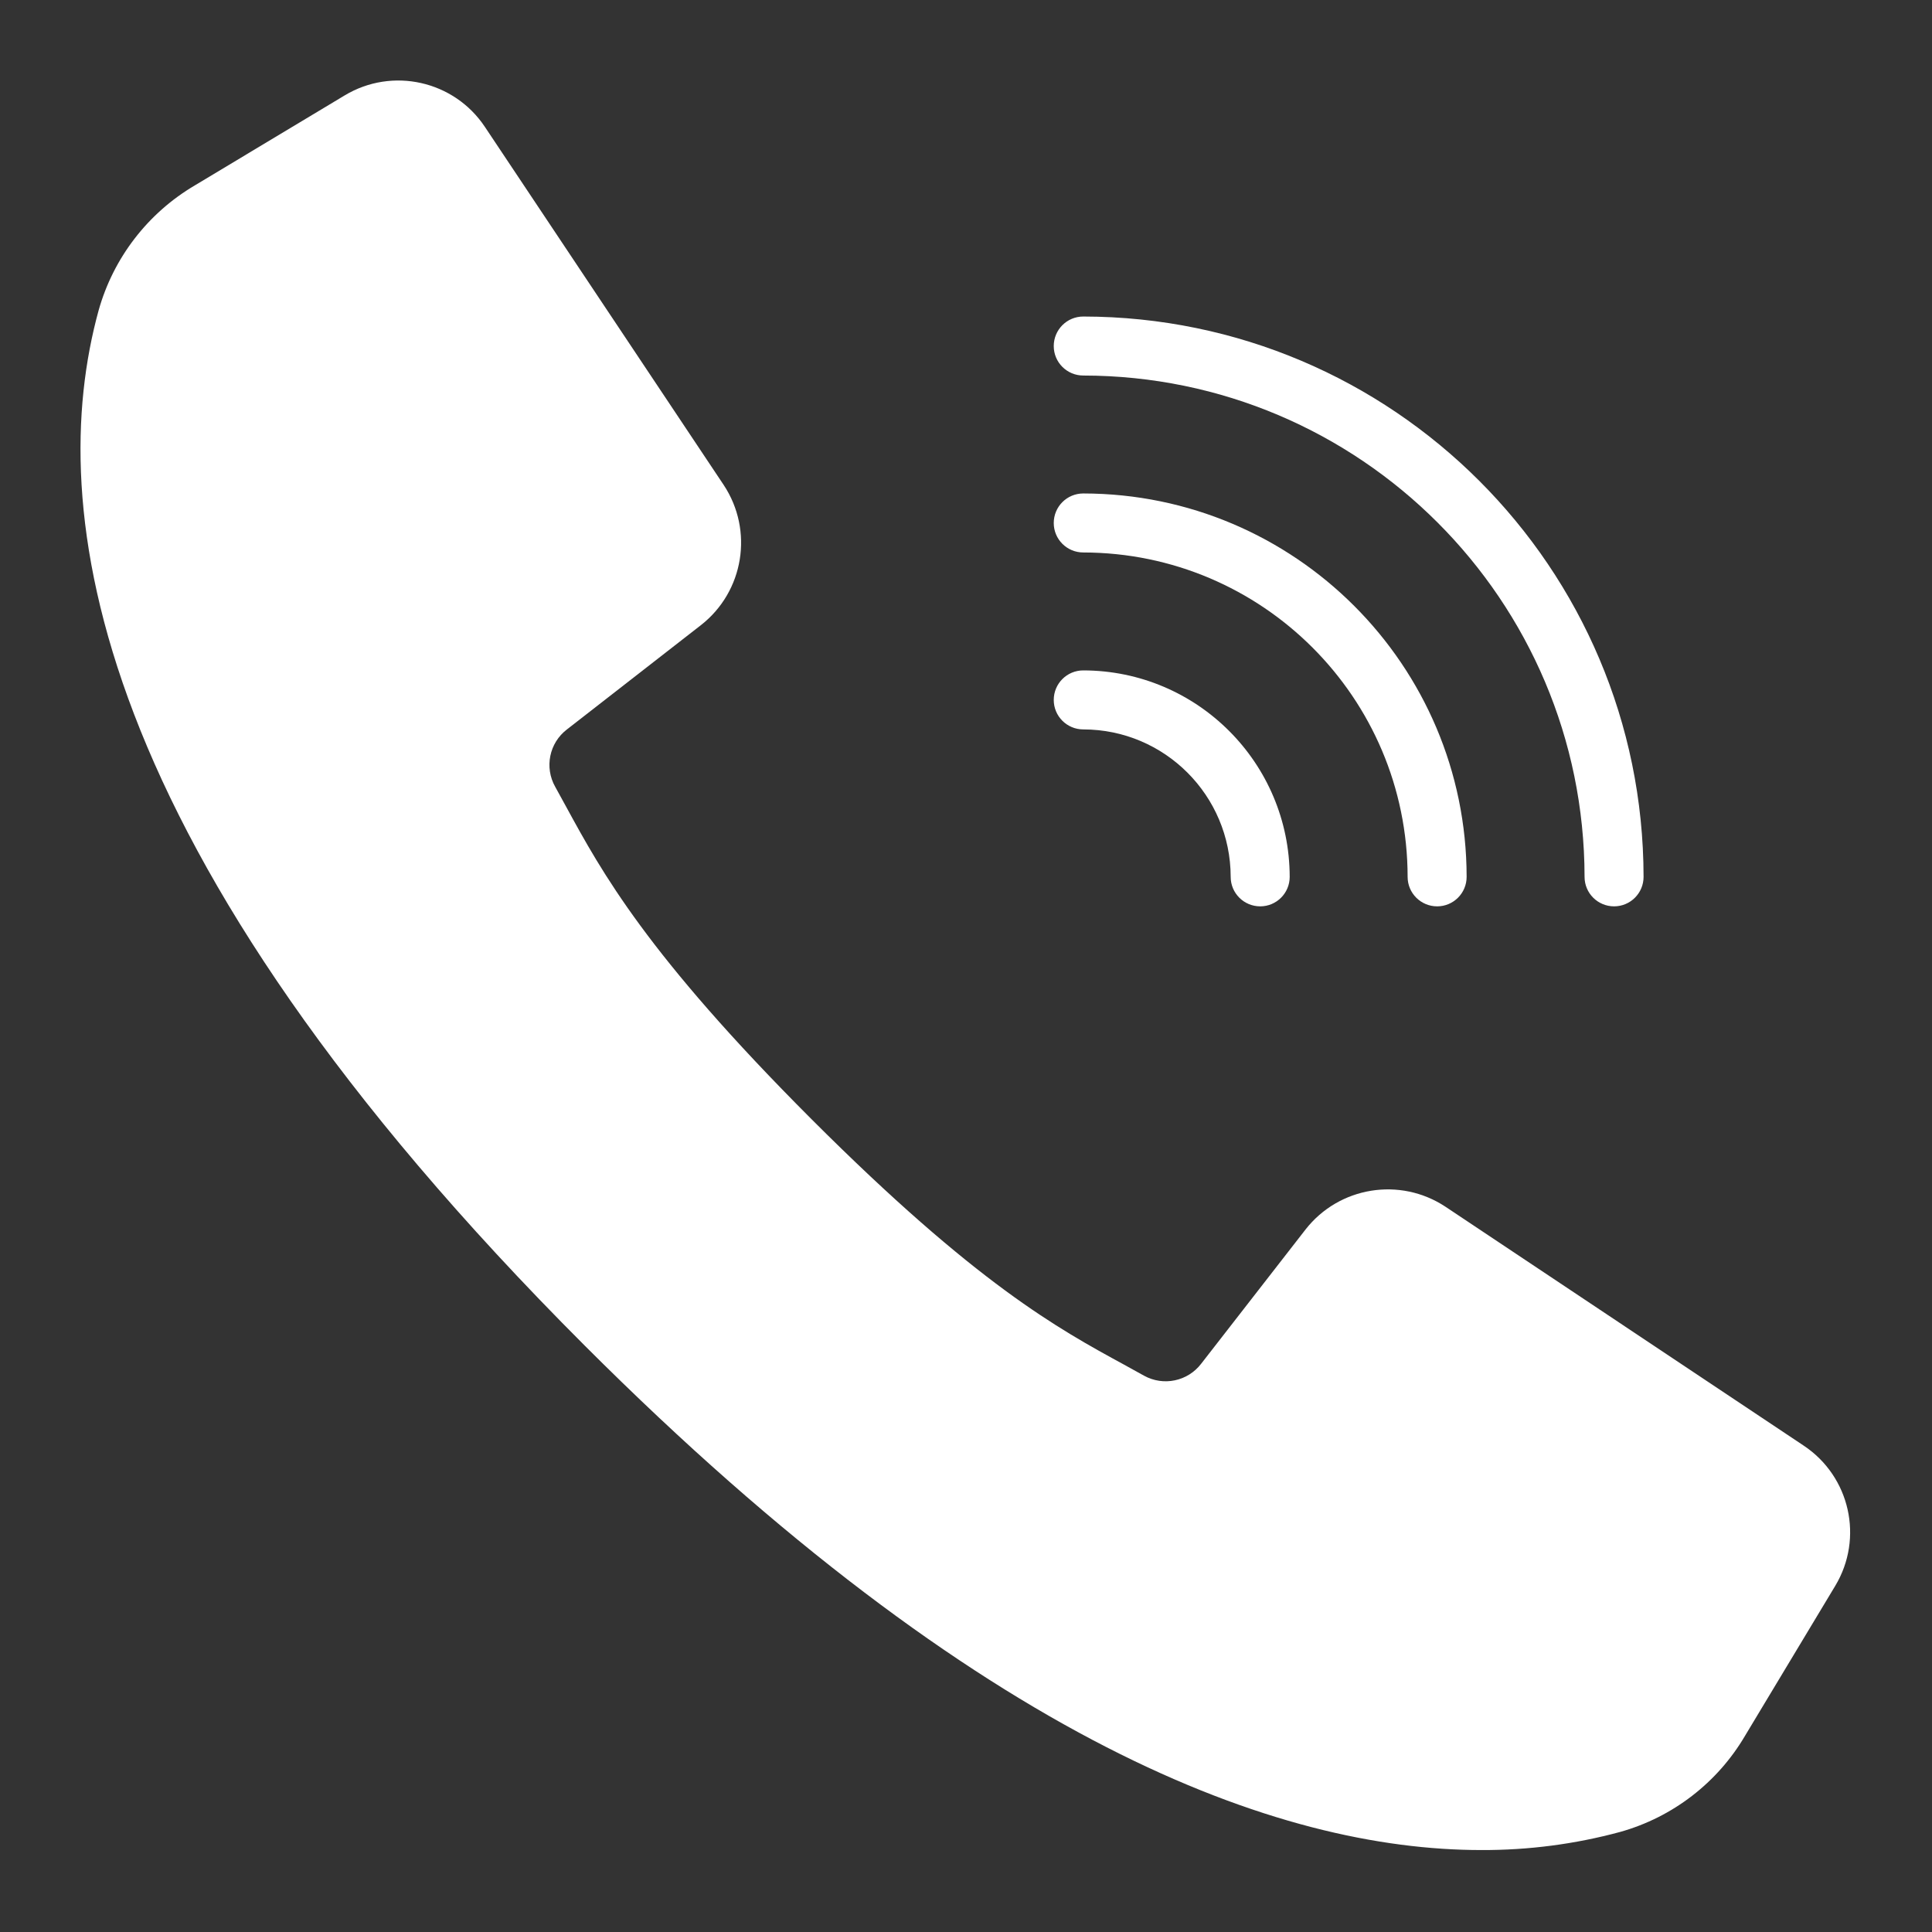 <?xml version="1.0" encoding="UTF-8"?> <svg xmlns="http://www.w3.org/2000/svg" width="24" height="24" viewBox="0 0 24 24" fill="none"><rect x="0" y="0" width="24" height="24" fill="#333333" stroke="none"/> <path d="M22.406 17.958L17.957 14.991C17.392 14.617 16.635 14.74 16.218 15.273L14.922 16.94C14.755 17.159 14.453 17.223 14.211 17.089L13.965 16.953C13.148 16.508 12.131 15.953 10.082 13.904C8.033 11.854 7.477 10.836 7.032 10.02L6.897 9.774C6.761 9.533 6.823 9.229 7.043 9.061L8.708 7.765C9.241 7.348 9.364 6.591 8.991 6.026L6.024 1.577C5.642 1.002 4.874 0.829 4.282 1.185L2.422 2.302C1.837 2.646 1.408 3.203 1.225 3.856C0.555 6.297 1.059 10.51 7.265 16.717C12.203 21.654 15.878 22.982 18.404 22.982C18.986 22.984 19.565 22.909 20.126 22.757C20.779 22.574 21.336 22.145 21.679 21.56L22.798 19.7C23.154 19.108 22.982 18.341 22.406 17.958Z" fill="white"></path> <path d="M13.457 4.665C16.895 4.669 19.68 7.455 19.684 10.893C19.684 11.095 19.848 11.259 20.051 11.259C20.253 11.259 20.417 11.095 20.417 10.893C20.413 7.05 17.299 3.937 13.457 3.932C13.254 3.932 13.09 4.096 13.09 4.299C13.09 4.501 13.254 4.665 13.457 4.665Z" fill="white"></path> <path d="M13.457 6.863C15.681 6.866 17.484 8.668 17.486 10.893C17.486 11.095 17.65 11.259 17.853 11.259C18.055 11.259 18.219 11.095 18.219 10.893C18.216 8.264 16.085 6.133 13.457 6.13C13.254 6.13 13.09 6.294 13.09 6.497C13.09 6.699 13.254 6.863 13.457 6.863Z" fill="white"></path> <path d="M13.457 9.061C14.468 9.062 15.287 9.882 15.288 10.893C15.288 11.095 15.452 11.259 15.655 11.259C15.857 11.259 16.021 11.095 16.021 10.893C16.019 9.477 14.872 8.33 13.457 8.328C13.254 8.328 13.09 8.492 13.09 8.695C13.09 8.897 13.254 9.061 13.457 9.061Z" fill="white"></path> </svg> 